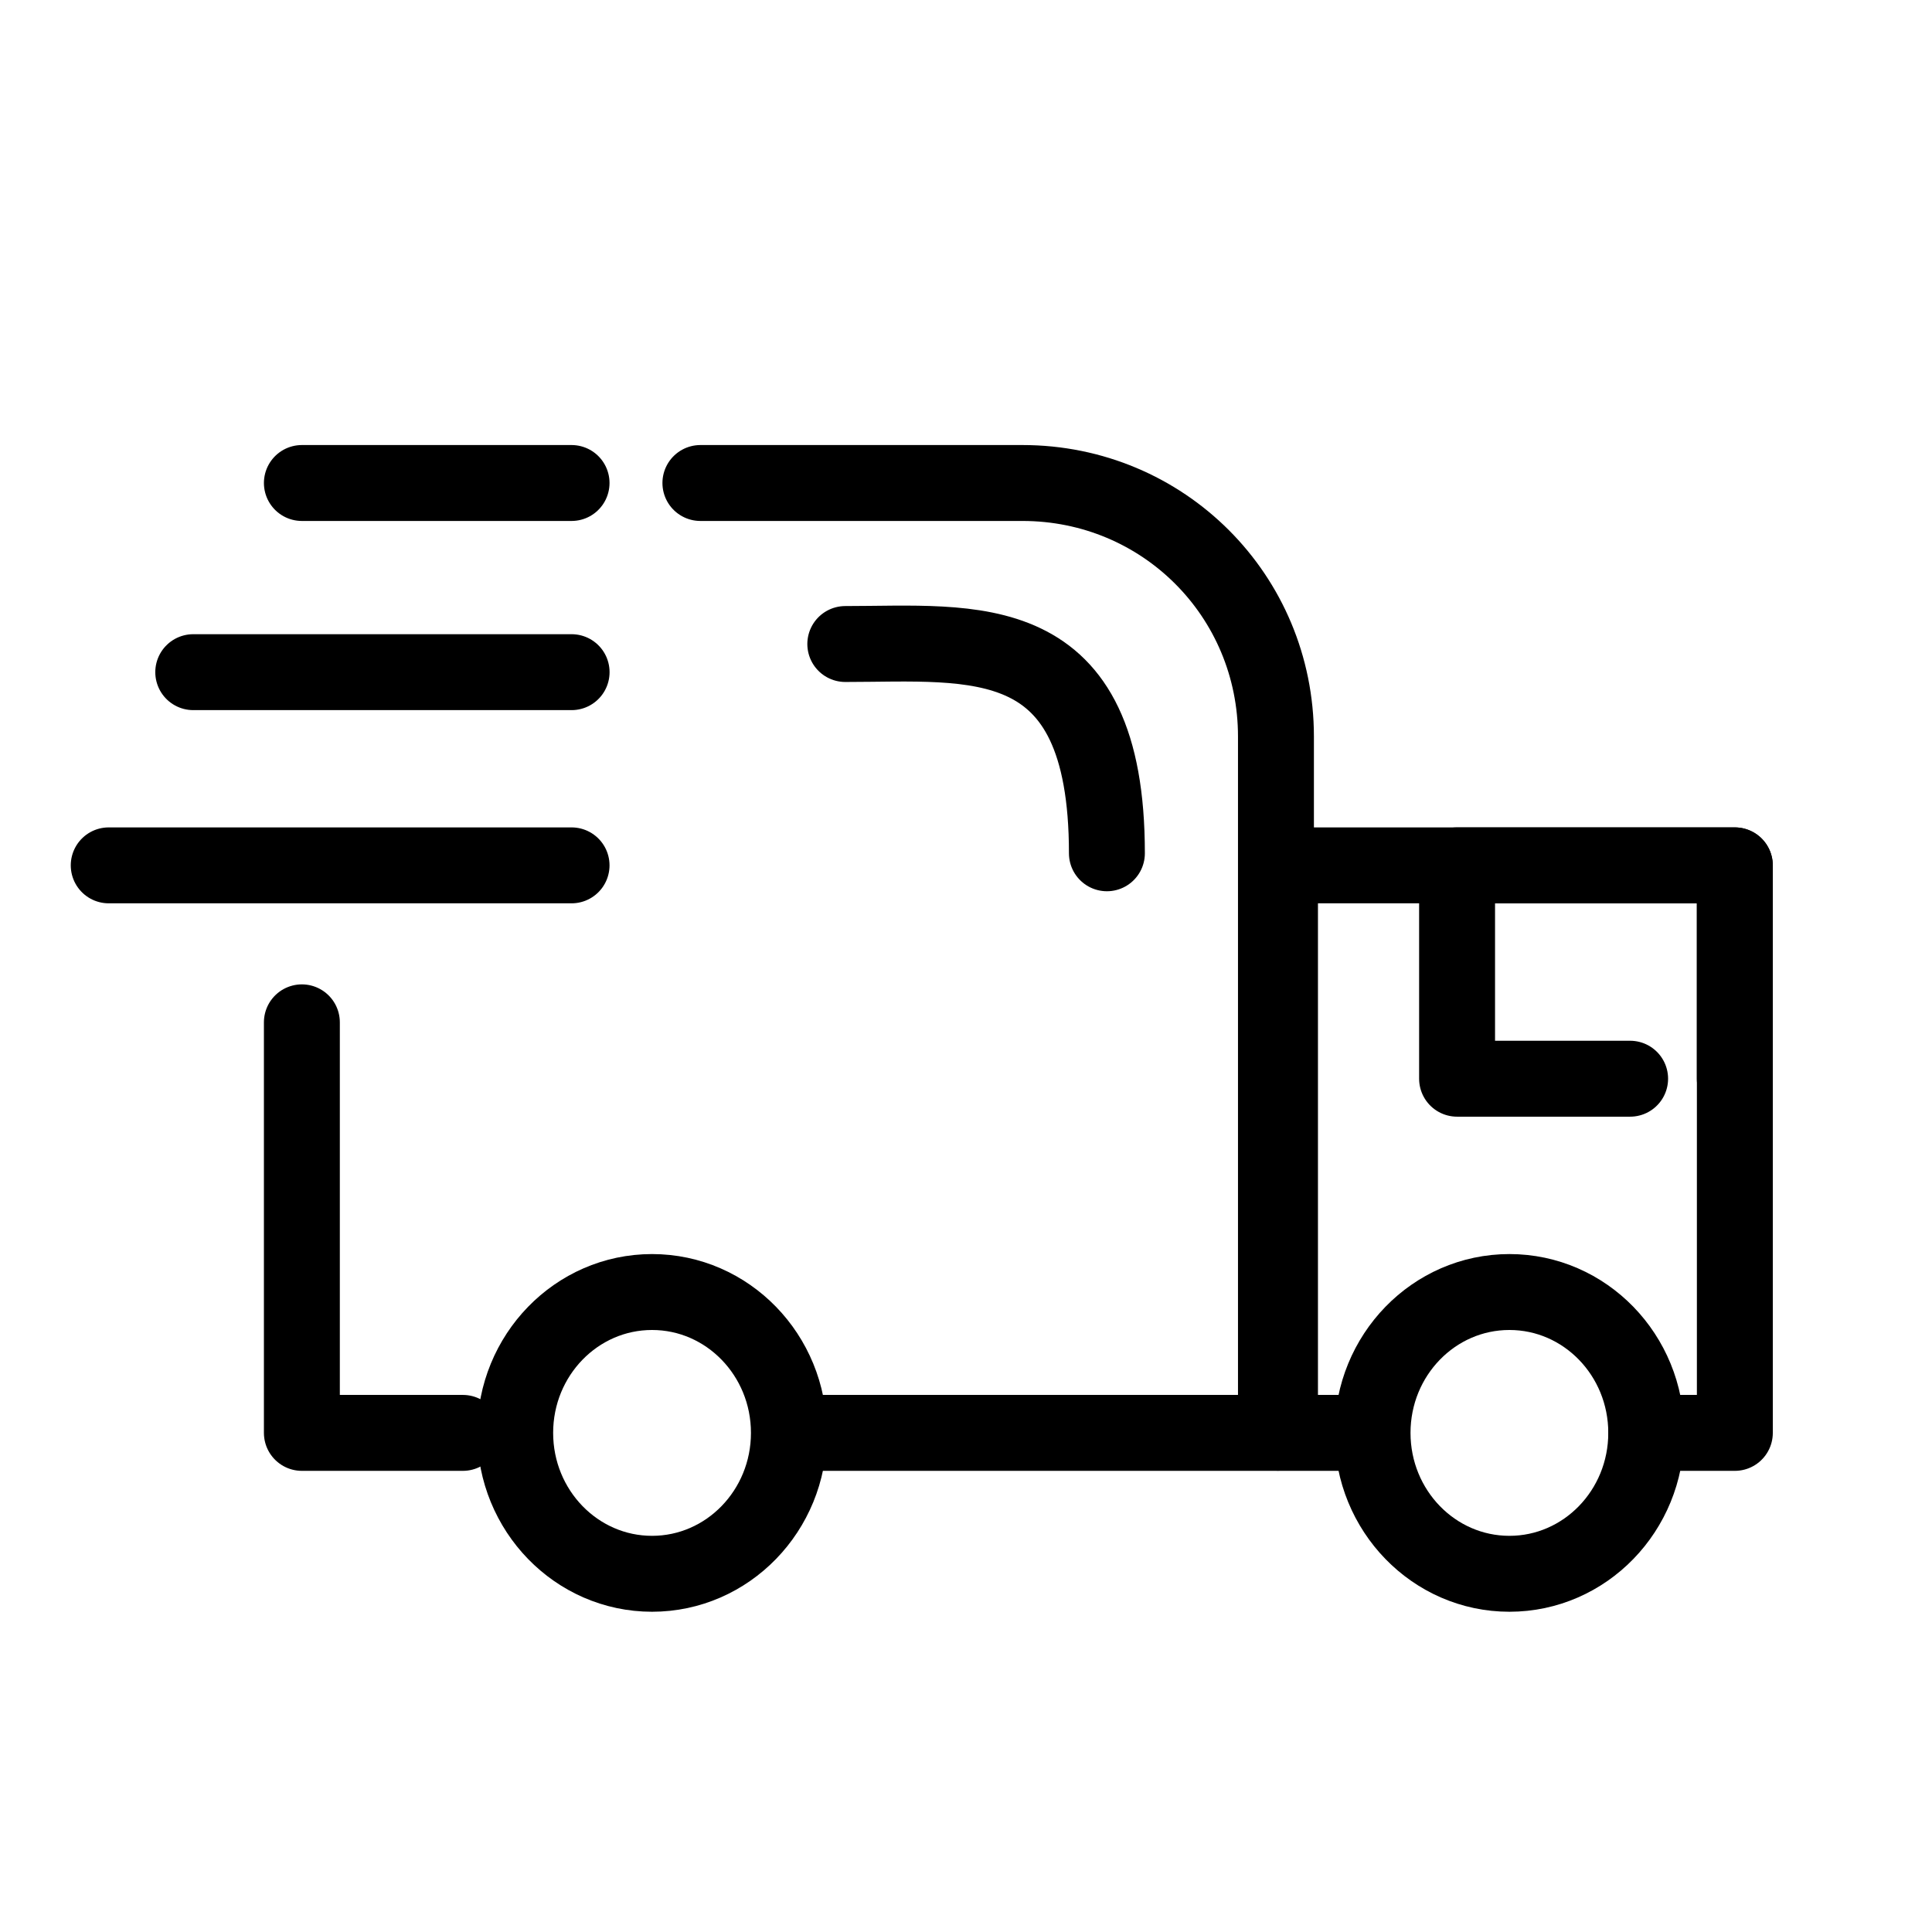 <svg width="44" height="44" viewBox="0 0 44 44" fill="none" xmlns="http://www.w3.org/2000/svg">
<path d="M6.875 23.283V32.633H10.542" stroke="black" stroke-width="1.729" stroke-miterlimit="10" stroke-linecap="round" stroke-linejoin="round"/>
<path d="M18.61 32.633H29.059V16.775C29.059 13.567 26.493 11 23.285 11H15.951" stroke="black" stroke-width="1.729" stroke-miterlimit="10" stroke-linecap="round" stroke-linejoin="round"/>
<path d="M37.493 32.633H39.51V19.708H29.151V32.633H31.168" stroke="black" stroke-width="1.729" stroke-miterlimit="10" stroke-linecap="round" stroke-linejoin="round"/>
<path d="M14.85 35.842C16.571 35.842 17.967 34.405 17.967 32.633C17.967 30.861 16.571 29.425 14.85 29.425C13.129 29.425 11.733 30.861 11.733 32.633C11.733 34.405 13.129 35.842 14.85 35.842Z" stroke="black" stroke-width="1.729" stroke-miterlimit="10" stroke-linecap="round" stroke-linejoin="round"/>
<path d="M34.376 35.842C36.097 35.842 37.492 34.405 37.492 32.633C37.492 30.861 36.097 29.425 34.376 29.425C32.654 29.425 31.259 30.861 31.259 32.633C31.259 34.405 32.654 35.842 34.376 35.842Z" stroke="black" stroke-width="1.729" stroke-miterlimit="10" stroke-linecap="round" stroke-linejoin="round"/>
<path d="M37.125 24.567H33.184V19.708H39.509V24.567" stroke="black" stroke-width="1.729" stroke-miterlimit="10" stroke-linecap="round" stroke-linejoin="round"/>
<path d="M2.476 19.708H13.017" stroke="black" stroke-width="1.729" stroke-miterlimit="10" stroke-linecap="round" stroke-linejoin="round"/>
<path d="M4.401 15.308H13.018" stroke="black" stroke-width="1.729" stroke-miterlimit="10" stroke-linecap="round" stroke-linejoin="round"/>
<path d="M6.875 11H13.017" stroke="black" stroke-width="1.729" stroke-miterlimit="10" stroke-linecap="round" stroke-linejoin="round"/>
<path d="M19.251 14.667C22.184 14.667 25.209 14.208 25.209 19.433" stroke="black" stroke-width="1.729" stroke-miterlimit="10" stroke-linecap="round" stroke-linejoin="round"/>
</svg>
